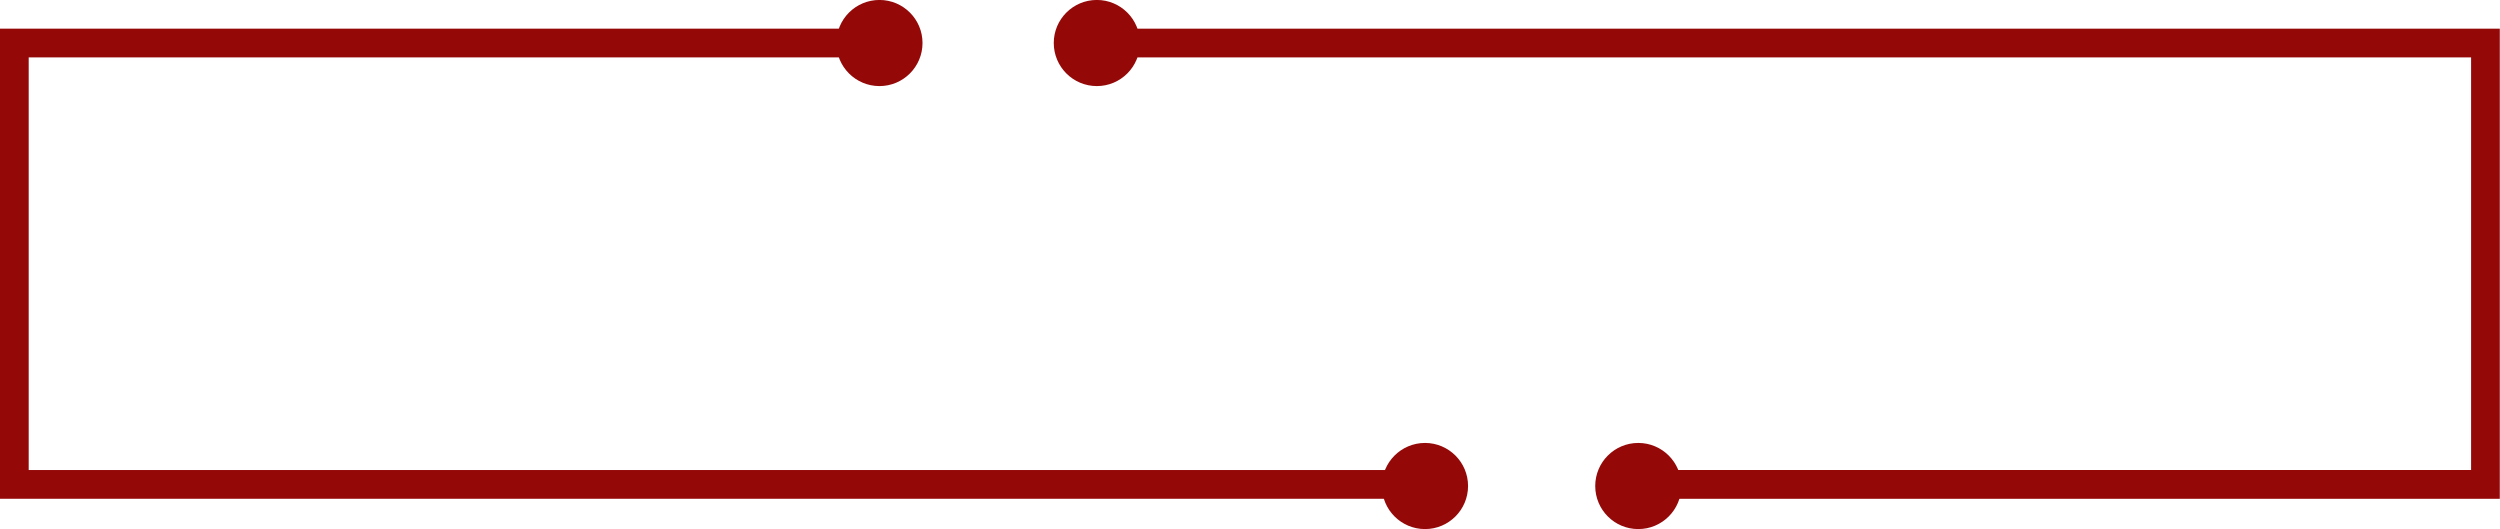 <?xml version="1.0" encoding="UTF-8" standalone="no"?><svg xmlns="http://www.w3.org/2000/svg" xmlns:xlink="http://www.w3.org/1999/xlink" fill="#940808" height="47.7" preserveAspectRatio="xMidYMid meet" version="1" viewBox="0.0 -0.0 225.3 47.7" width="225.3" zoomAndPan="magnify"><defs><clipPath id="a"><path d="M 124 39 L 133 39 L 133 47.68 L 124 47.68 Z M 124 39"/></clipPath><clipPath id="b"><path d="M 143 39 L 152 39 L 152 47.68 L 143 47.68 Z M 143 39"/></clipPath><clipPath id="c"><path d="M 97 2 L 225.281 2 L 225.281 45 L 97 45 Z M 97 2"/></clipPath></defs><g><g id="change1_1"><path d="M 102.73 3.875 C 102.73 1.734 100.992 -0.004 98.848 -0.004 C 96.703 -0.004 94.965 1.734 94.965 3.875 C 94.965 6.02 96.703 7.758 98.848 7.758 C 100.992 7.758 102.73 6.02 102.73 3.875"/></g><g clip-path="url(#a)" id="change1_6"><path d="M 132.301 43.797 C 132.301 41.656 130.562 39.918 128.422 39.918 C 126.277 39.918 124.539 41.656 124.539 43.797 C 124.539 45.941 126.277 47.68 128.422 47.68 C 130.562 47.68 132.301 45.941 132.301 43.797"/></g><g id="change1_2"><path d="M 83.137 3.875 C 83.137 1.734 81.398 -0.004 79.258 -0.004 C 77.113 -0.004 75.375 1.734 75.375 3.875 C 75.375 6.02 77.113 7.758 79.258 7.758 C 81.398 7.758 83.137 6.02 83.137 3.875"/></g><g clip-path="url(#b)" id="change1_5"><path d="M 151.523 43.797 C 151.523 41.656 149.785 39.918 147.641 39.918 C 145.496 39.918 143.762 41.656 143.762 43.797 C 143.762 45.941 145.496 47.68 147.641 47.68 C 149.785 47.68 151.523 45.941 151.523 43.797"/></g><g id="change1_3"><path d="M 128.25 44.949 L 0 44.949 L 0 2.582 L 79.996 2.582 L 79.996 5.172 L 2.586 5.172 L 2.586 42.359 L 128.25 42.359 L 128.25 44.949"/></g><g clip-path="url(#c)" id="change1_4"><path d="M 225.285 44.949 L 145.289 44.949 L 145.289 42.359 L 222.695 42.359 L 222.695 5.172 L 97.031 5.172 L 97.031 2.582 L 225.285 2.582 L 225.285 44.949"/></g></g></svg>